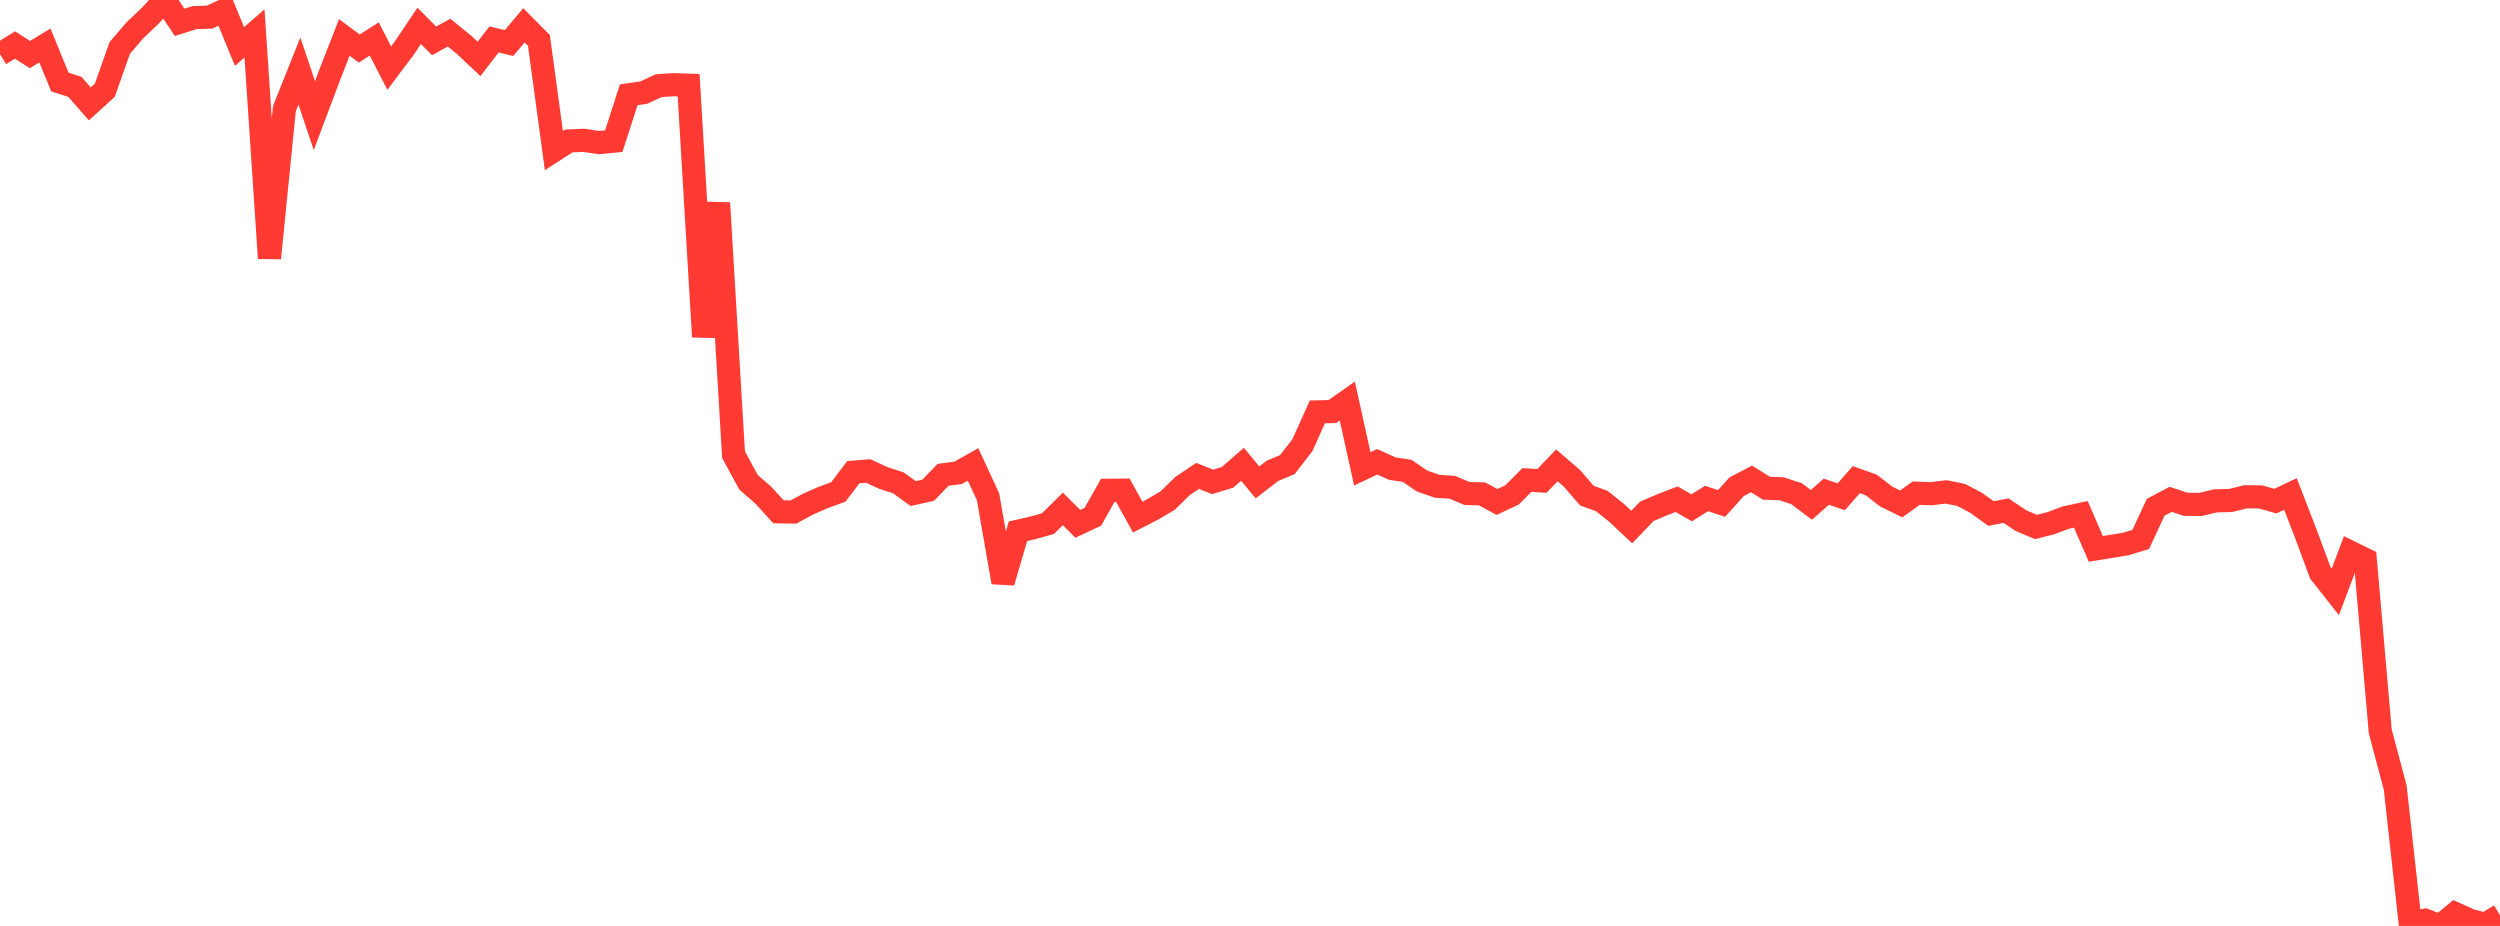 <?xml version="1.0" standalone="no"?>
<!DOCTYPE svg PUBLIC "-//W3C//DTD SVG 1.1//EN" "http://www.w3.org/Graphics/SVG/1.1/DTD/svg11.dtd">

<svg width="135" height="50" viewBox="0 0 135 50" preserveAspectRatio="none" 
  xmlns="http://www.w3.org/2000/svg"
  xmlns:xlink="http://www.w3.org/1999/xlink">


<polyline points="0.0, 2.93 0.808, 2.43 1.617, 2.947 2.425, 2.455 3.234, 4.429 4.042, 4.691 4.85, 5.611 5.659, 4.875 6.467, 2.588 7.275, 1.647 8.084, 0.879 8.892, 0.0 9.701, 1.206 10.509, 0.951 11.317, 0.924 12.126, 0.548 12.934, 2.512 13.743, 1.805 14.551, 13.942 15.359, 5.862 16.168, 3.837 16.976, 6.242 17.784, 4.095 18.593, 2.022 19.401, 2.621 20.21, 2.103 21.018, 3.677 21.826, 2.604 22.635, 1.397 23.443, 2.208 24.251, 1.763 25.06, 2.421 25.868, 3.181 26.677, 2.128 27.485, 2.326 28.293, 1.368 29.102, 2.183 29.91, 8.131 30.719, 7.611 31.527, 7.577 32.335, 7.699 33.144, 7.623 33.952, 5.119 34.76, 5.002 35.569, 4.625 36.377, 4.573 37.186, 4.6 37.994, 18.188 38.802, 10.959 39.611, 24.55 40.419, 26.042 41.228, 26.749 42.036, 27.636 42.844, 27.65 43.653, 27.214 44.461, 26.859 45.269, 26.567 46.078, 25.499 46.886, 25.432 47.695, 25.809 48.503, 26.068 49.311, 26.654 50.12, 26.472 50.928, 25.64 51.737, 25.534 52.545, 25.078 53.353, 26.824 54.162, 31.444 54.97, 28.688 55.778, 28.503 56.587, 28.277 57.395, 27.481 58.204, 28.286 59.012, 27.907 59.82, 26.476 60.629, 26.467 61.437, 27.923 62.246, 27.508 63.054, 27.031 63.862, 26.241 64.671, 25.698 65.479, 26.021 66.287, 25.776 67.096, 25.072 67.904, 26.049 68.713, 25.426 69.521, 25.086 70.329, 24.04 71.138, 22.242 71.946, 22.224 72.754, 21.656 73.563, 25.318 74.371, 24.937 75.18, 25.305 75.988, 25.426 76.796, 25.978 77.605, 26.26 78.413, 26.311 79.222, 26.649 80.03, 26.669 80.838, 27.107 81.647, 26.728 82.455, 25.919 83.263, 25.97 84.072, 25.13 84.88, 25.824 85.689, 26.76 86.497, 27.057 87.305, 27.7 88.114, 28.461 88.922, 27.615 89.731, 27.268 90.539, 26.956 91.347, 27.423 92.156, 26.918 92.964, 27.187 93.772, 26.289 94.581, 25.862 95.389, 26.365 96.198, 26.393 97.006, 26.655 97.814, 27.261 98.623, 26.554 99.431, 26.825 100.24, 25.9 101.048, 26.189 101.856, 26.814 102.665, 27.212 103.473, 26.631 104.281, 26.661 105.09, 26.562 105.898, 26.725 106.707, 27.15 107.515, 27.732 108.323, 27.575 109.132, 28.114 109.94, 28.457 110.749, 28.252 111.557, 27.949 112.365, 27.774 113.174, 29.639 113.982, 29.509 114.79, 29.377 115.599, 29.13 116.407, 27.392 117.216, 26.965 118.024, 27.231 118.832, 27.238 119.641, 27.046 120.449, 27.026 121.257, 26.827 122.066, 26.834 122.874, 27.06 123.683, 26.675 124.491, 28.756 125.299, 30.936 126.108, 31.962 126.916, 29.817 127.725, 30.213 128.533, 39.49 129.341, 42.531 130.15, 49.844 130.958, 49.691 131.766, 50.0 132.575, 49.333 133.383, 49.698 134.192, 49.913 135.0, 49.428" fill="none" stroke="#ff3a33" stroke-width="1.25"/>

</svg>